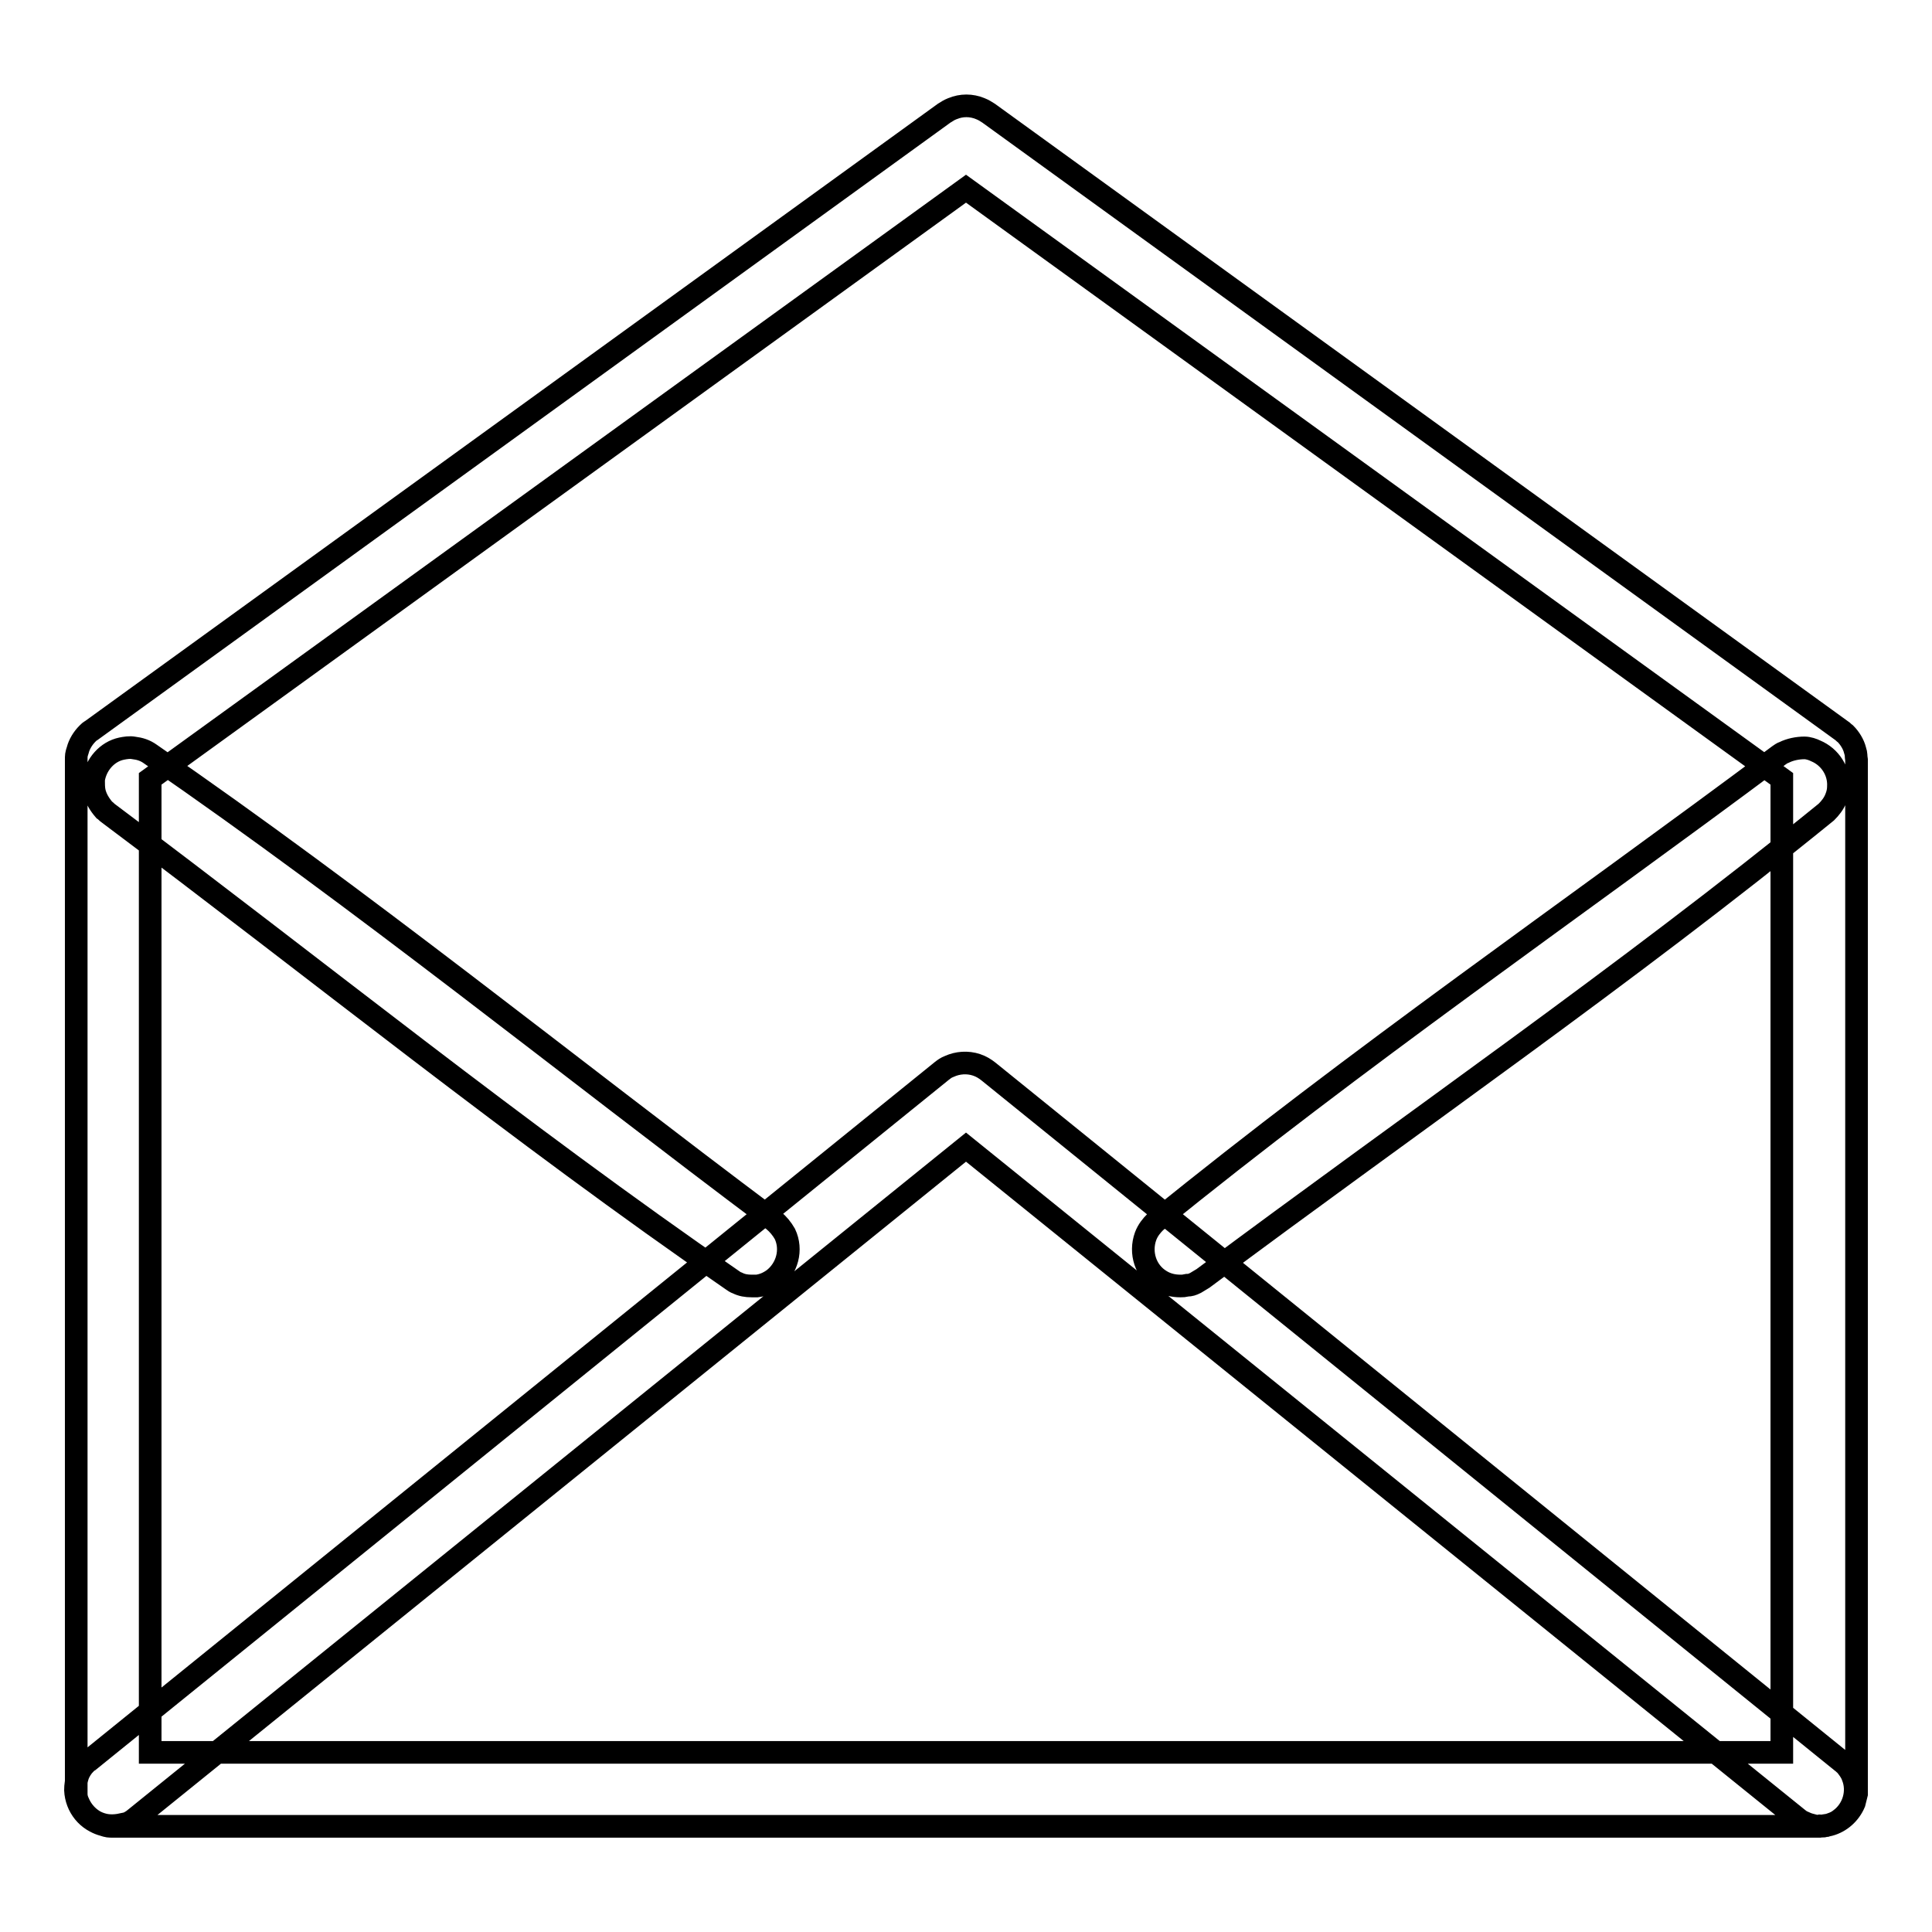 <?xml version="1.0" encoding="utf-8"?>
<!-- Svg Vector Icons : http://www.onlinewebfonts.com/icon -->
<!DOCTYPE svg PUBLIC "-//W3C//DTD SVG 1.1//EN" "http://www.w3.org/Graphics/SVG/1.1/DTD/svg11.dtd">
<svg version="1.1" xmlns="http://www.w3.org/2000/svg" xmlns:xlink="http://www.w3.org/1999/xlink" x="0px" y="0px" viewBox="0 0 256 256" enable-background="new 0 0 256 256" xml:space="preserve">
<g> <path stroke-width="3" fill-opacity="0" stroke="#000000"  d="M15,242c-0.6,0-0.7,0-1.3-0.2c-1.5-0.4-2.7-1.5-3.3-2.9c-0.2-0.4-0.3-0.8-0.3-1.2c0-0.2,0-0.4,0-0.6V100.7 c0-0.6,0-0.7,0.2-1.3c0.2-0.8,0.7-1.6,1.3-2.2c0.2-0.2,0.3-0.3,0.5-0.4l113-81.8c0.5-0.3,0.6-0.4,1.1-0.6c1.2-0.5,2.5-0.5,3.7,0 c0.5,0.2,0.6,0.3,1.1,0.6l113,81.8c0.2,0.1,0.3,0.3,0.5,0.4c0.6,0.6,1.1,1.4,1.3,2.2c0.2,0.6,0.1,0.7,0.2,1.3v136.4 c0,0.2,0,0.4,0,0.6c-0.1,0.4-0.2,0.8-0.3,1.2c-0.6,1.4-1.8,2.5-3.3,2.9c-0.6,0.1-0.7,0.1-1.3,0.2H15L15,242z M19.9,232.2h216.2 v-129L128,25L19.9,103.2V232.2L19.9,232.2z M240.9,242c-0.2,0-0.4,0-0.6-0.1c-0.4-0.1-0.8-0.2-1.2-0.4c-0.5-0.2-0.6-0.3-1.1-0.7 L128,152L18.1,240.8l-0.5,0.4c-0.5,0.3-0.6,0.4-1.2,0.5c-0.8,0.2-1.7,0.3-2.6,0.1c-2.2-0.5-3.7-2.4-3.8-4.6c0-0.6,0.1-1.3,0.3-1.9 c0.2-0.6,0.6-1.2,1-1.6c0.1-0.2,0.3-0.3,0.5-0.4l113-91.4c0.4-0.3,0.5-0.4,1-0.6c1.1-0.5,2.4-0.6,3.6-0.2c0.6,0.2,1.1,0.5,1.6,0.9 l113,91.4c0.2,0.1,0.3,0.3,0.5,0.4c0.4,0.5,0.8,1,1,1.6c0.8,2,0.1,4.4-1.7,5.7c-0.5,0.4-1.1,0.6-1.8,0.8c-0.2,0-0.4,0.1-0.6,0.1 C241.3,241.9,241.1,241.9,240.9,242L240.9,242z M99.6,170.4c-0.7,0-1.3-0.1-1.9-0.4c-0.3-0.1-0.4-0.2-0.7-0.4 c-28.3-19.5-55.1-41.2-82.6-61.8c-0.3-0.2-0.3-0.3-0.6-0.5c-0.6-0.7-1.1-1.5-1.3-2.4c-0.1-0.5-0.1-1-0.1-1.6c0.3-2,1.8-3.7,3.7-4.1 c0.5-0.1,1.1-0.2,1.6-0.1c0.8,0.1,1.5,0.3,2.2,0.8c28.3,19.5,55.1,41.2,82.6,61.8c0.6,0.5,1.1,1.1,1.5,1.8c1,2.1,0.3,4.6-1.5,6 c-0.7,0.5-1.4,0.8-2.2,0.9C100,170.4,100,170.4,99.6,170.4L99.6,170.4z M156.4,170.4c-0.9,0-1.8-0.2-2.6-0.7c-2-1.2-2.8-3.7-2-5.9 c0.3-0.8,0.8-1.4,1.3-1.9c26.7-21.7,55-41.2,82.6-61.8c0.3-0.2,0.4-0.3,0.7-0.4c0.8-0.4,1.8-0.6,2.7-0.6c0.5,0,1.1,0.2,1.5,0.4 c1.9,0.8,3.1,2.7,3,4.7c0,0.5-0.1,1-0.3,1.5c-0.3,0.8-0.8,1.4-1.3,1.9c-26.7,21.7-55,41.2-82.6,61.8c-0.3,0.2-0.7,0.4-1,0.6 c-0.4,0.2-0.7,0.3-1.1,0.3C156.8,170.4,156.8,170.4,156.4,170.4L156.4,170.4z"/></g>
</svg>